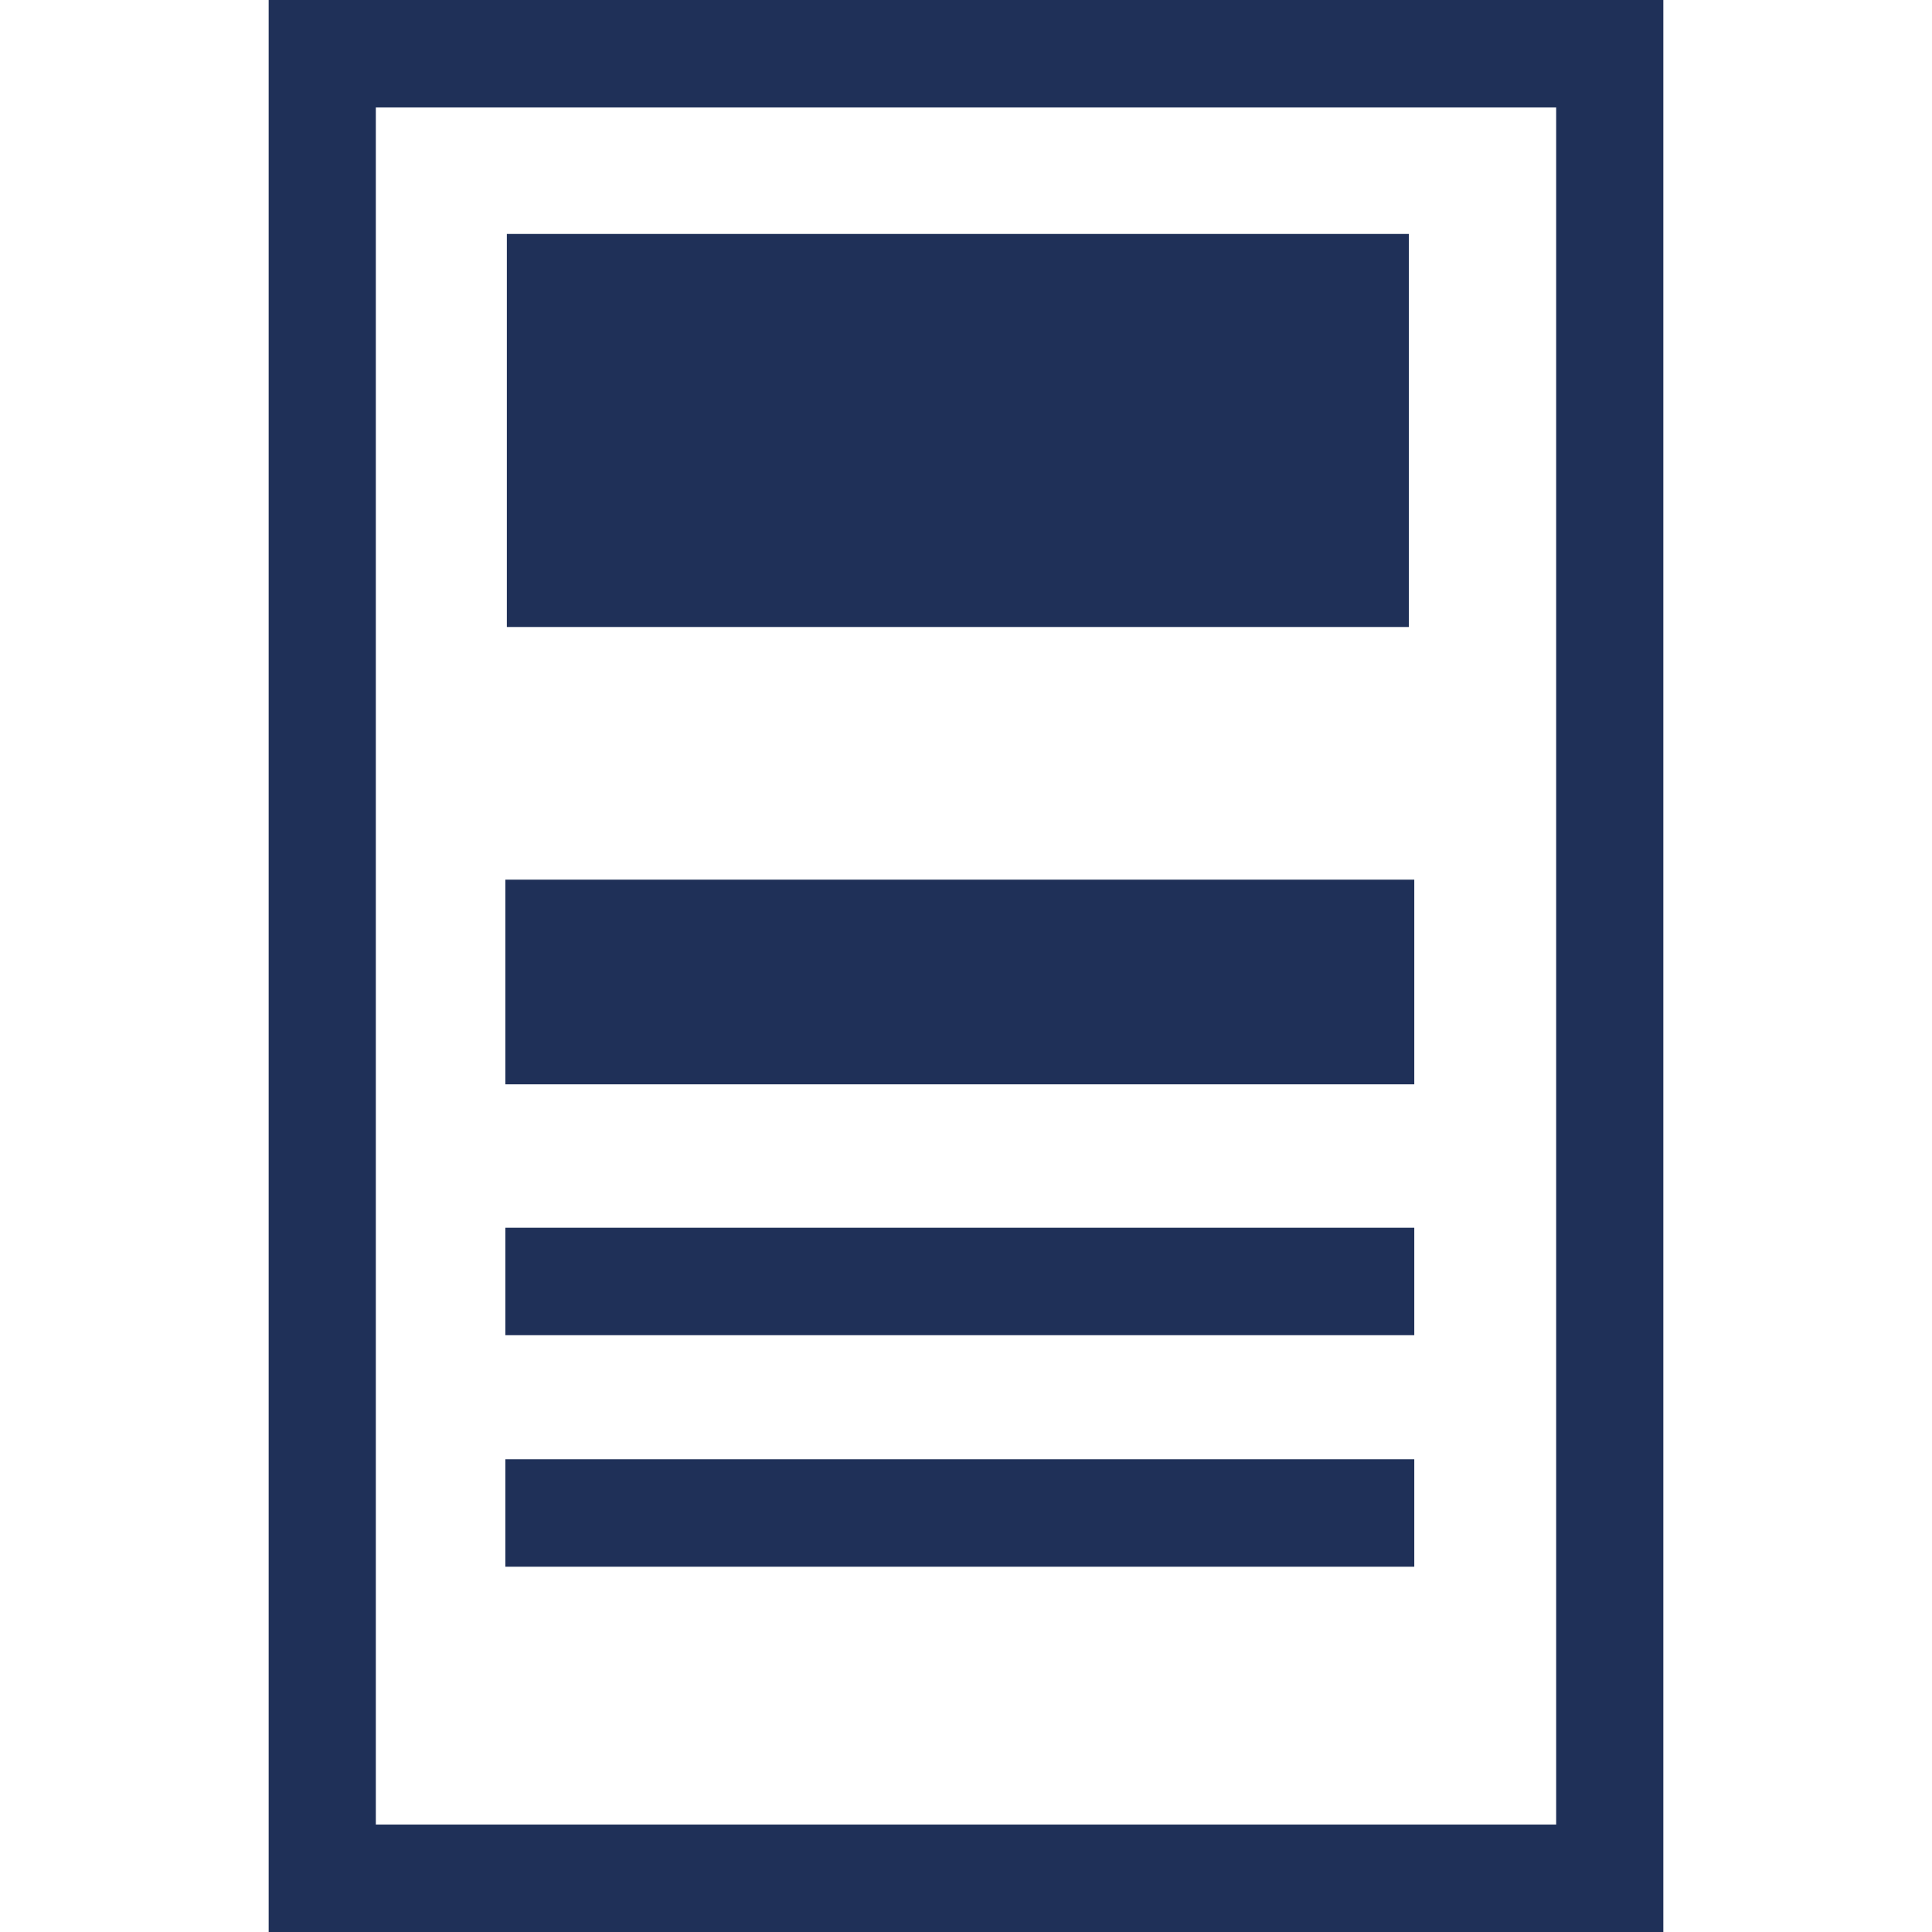 <?xml version="1.0" encoding="utf-8"?>
<!-- Generator: Adobe Illustrator 24.3.0, SVG Export Plug-In . SVG Version: 6.00 Build 0)  -->
<svg version="1.1" xmlns="http://www.w3.org/2000/svg" xmlns:xlink="http://www.w3.org/1999/xlink" x="0px" y="0px" width="64px"
	 height="64px" viewBox="0 0 64 64" style="enable-background:new 0 0 64 64;" xml:space="preserve">
<style type="text/css">
	.st0{fill:#1F3058;}
	.st1{fill:#FFFFFF;}
	.st2{fill-rule:evenodd;clip-rule:evenodd;fill:#1F3058;}
	.st3{clip-path:url(#SVGID_2_);}
	.st4{fill:#002C5C;}
	.st5{clip-path:url(#SVGID_4_);}
	.st6{clip-path:url(#SVGID_6_);}
	.st7{fill:#1F3058;stroke:#1F3058;stroke-miterlimit:10;}
	.st8{display:none;}
	.st9{display:inline;}
	.st10{fill:none;stroke:#B2B2B2;stroke-width:0.2;stroke-miterlimit:10;}
</style>
<g id="Layer_1">
	<g>
		<path class="st0" d="M8.9,0v64H55.1V0H8.9z M51.55,60.44h-39.1V3.56h39.1V60.44z"/>
		<rect x="16.79" y="7.75" class="st0" width="29.88" height="13.02"/>
		<rect x="16.74" y="29.14" class="st0" width="30.11" height="6.78"/>
		<rect x="16.74" y="40.67" class="st0" width="30.11" height="3.56"/>
		<rect x="16.74" y="48.34" class="st0" width="30.11" height="3.56"/>
	</g>
</g>
<g id="BG" class="st8">
</g>
</svg>
